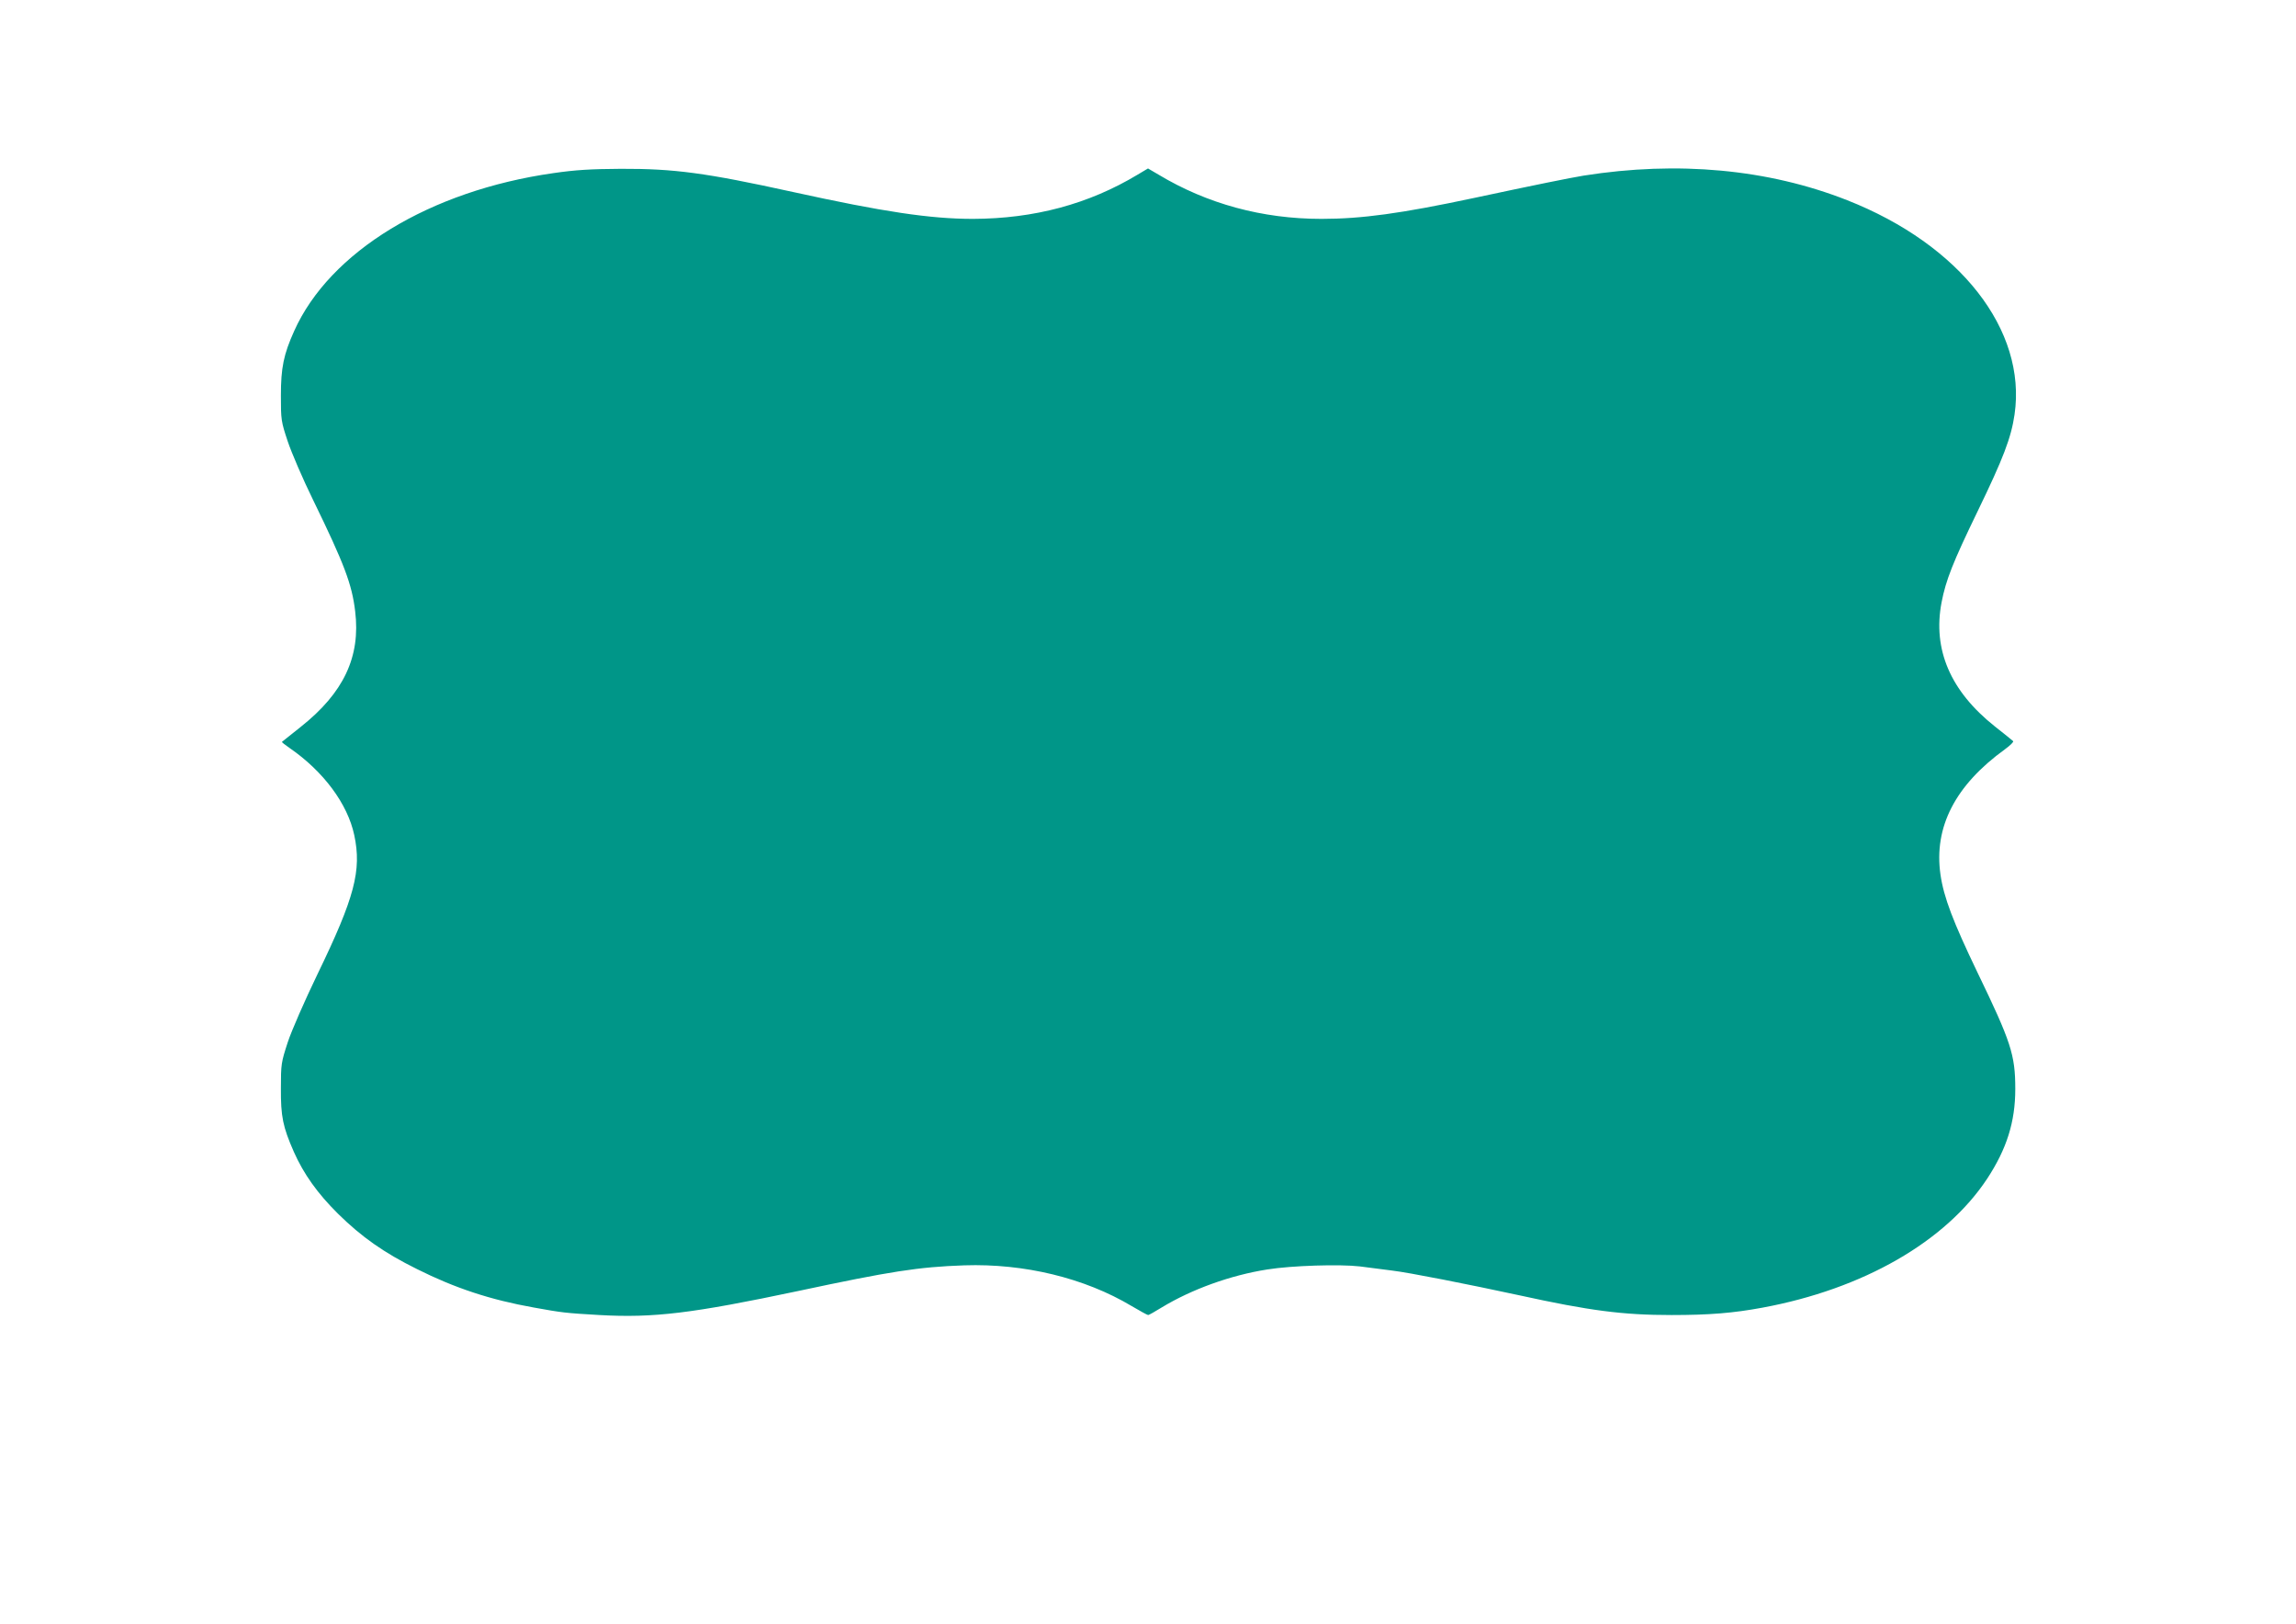 <?xml version="1.0" standalone="no"?>
<!DOCTYPE svg PUBLIC "-//W3C//DTD SVG 20010904//EN"
 "http://www.w3.org/TR/2001/REC-SVG-20010904/DTD/svg10.dtd">
<svg version="1.0" xmlns="http://www.w3.org/2000/svg"
 width="1280pt" height="905pt" viewBox="0 0 1280 905"
 preserveAspectRatio="xMidYMid meet">
<g transform="translate(0,905) scale(0.1,-0.1)"
fill="#009688" stroke="none">
<path d="M3085 8085 c-689 -98 -1247 -438 -1445 -880 -59 -131 -74 -205 -74
-360 0 -135 1 -144 38 -255 21 -63 85 -212 143 -330 172 -353 215 -466 233
-617 31 -254 -64 -455 -304 -645 -55 -44 -102 -82 -104 -83 -2 -2 17 -17 42
-34 190 -131 324 -312 361 -486 42 -197 2 -348 -205 -775 -71 -147 -145 -316
-166 -380 -36 -111 -38 -120 -38 -255 -1 -159 11 -216 72 -355 55 -124 132
-232 246 -345 131 -129 255 -217 441 -309 212 -106 409 -171 650 -214 160 -29
178 -31 367 -42 302 -17 517 9 1108 134 516 110 669 134 926 143 334 11 670
-70 933 -227 46 -27 87 -50 92 -50 4 0 38 19 75 42 168 102 385 180 589 212
137 22 405 30 516 17 52 -7 132 -17 179 -23 94 -11 423 -76 710 -138 392 -86
577 -110 849 -110 211 0 344 11 506 41 562 104 1022 368 1254 720 108 165 156
315 156 499 0 191 -24 263 -211 650 -136 283 -188 419 -206 545 -38 265 82
498 360 699 29 21 50 42 45 45 -4 4 -50 41 -102 82 -248 197 -347 429 -297
691 24 125 63 223 201 508 144 297 187 410 206 540 68 470 -303 946 -933 1194
-442 174 -945 220 -1470 137 -78 -13 -262 -50 -613 -125 -405 -86 -623 -116
-848 -116 -330 0 -638 84 -909 247 l-58 34 -57 -34 c-274 -165 -578 -246 -919
-247 -237 0 -499 39 -1004 150 -487 107 -661 130 -959 129 -168 -1 -252 -6
-376 -24z"/>
</g>
</svg>
